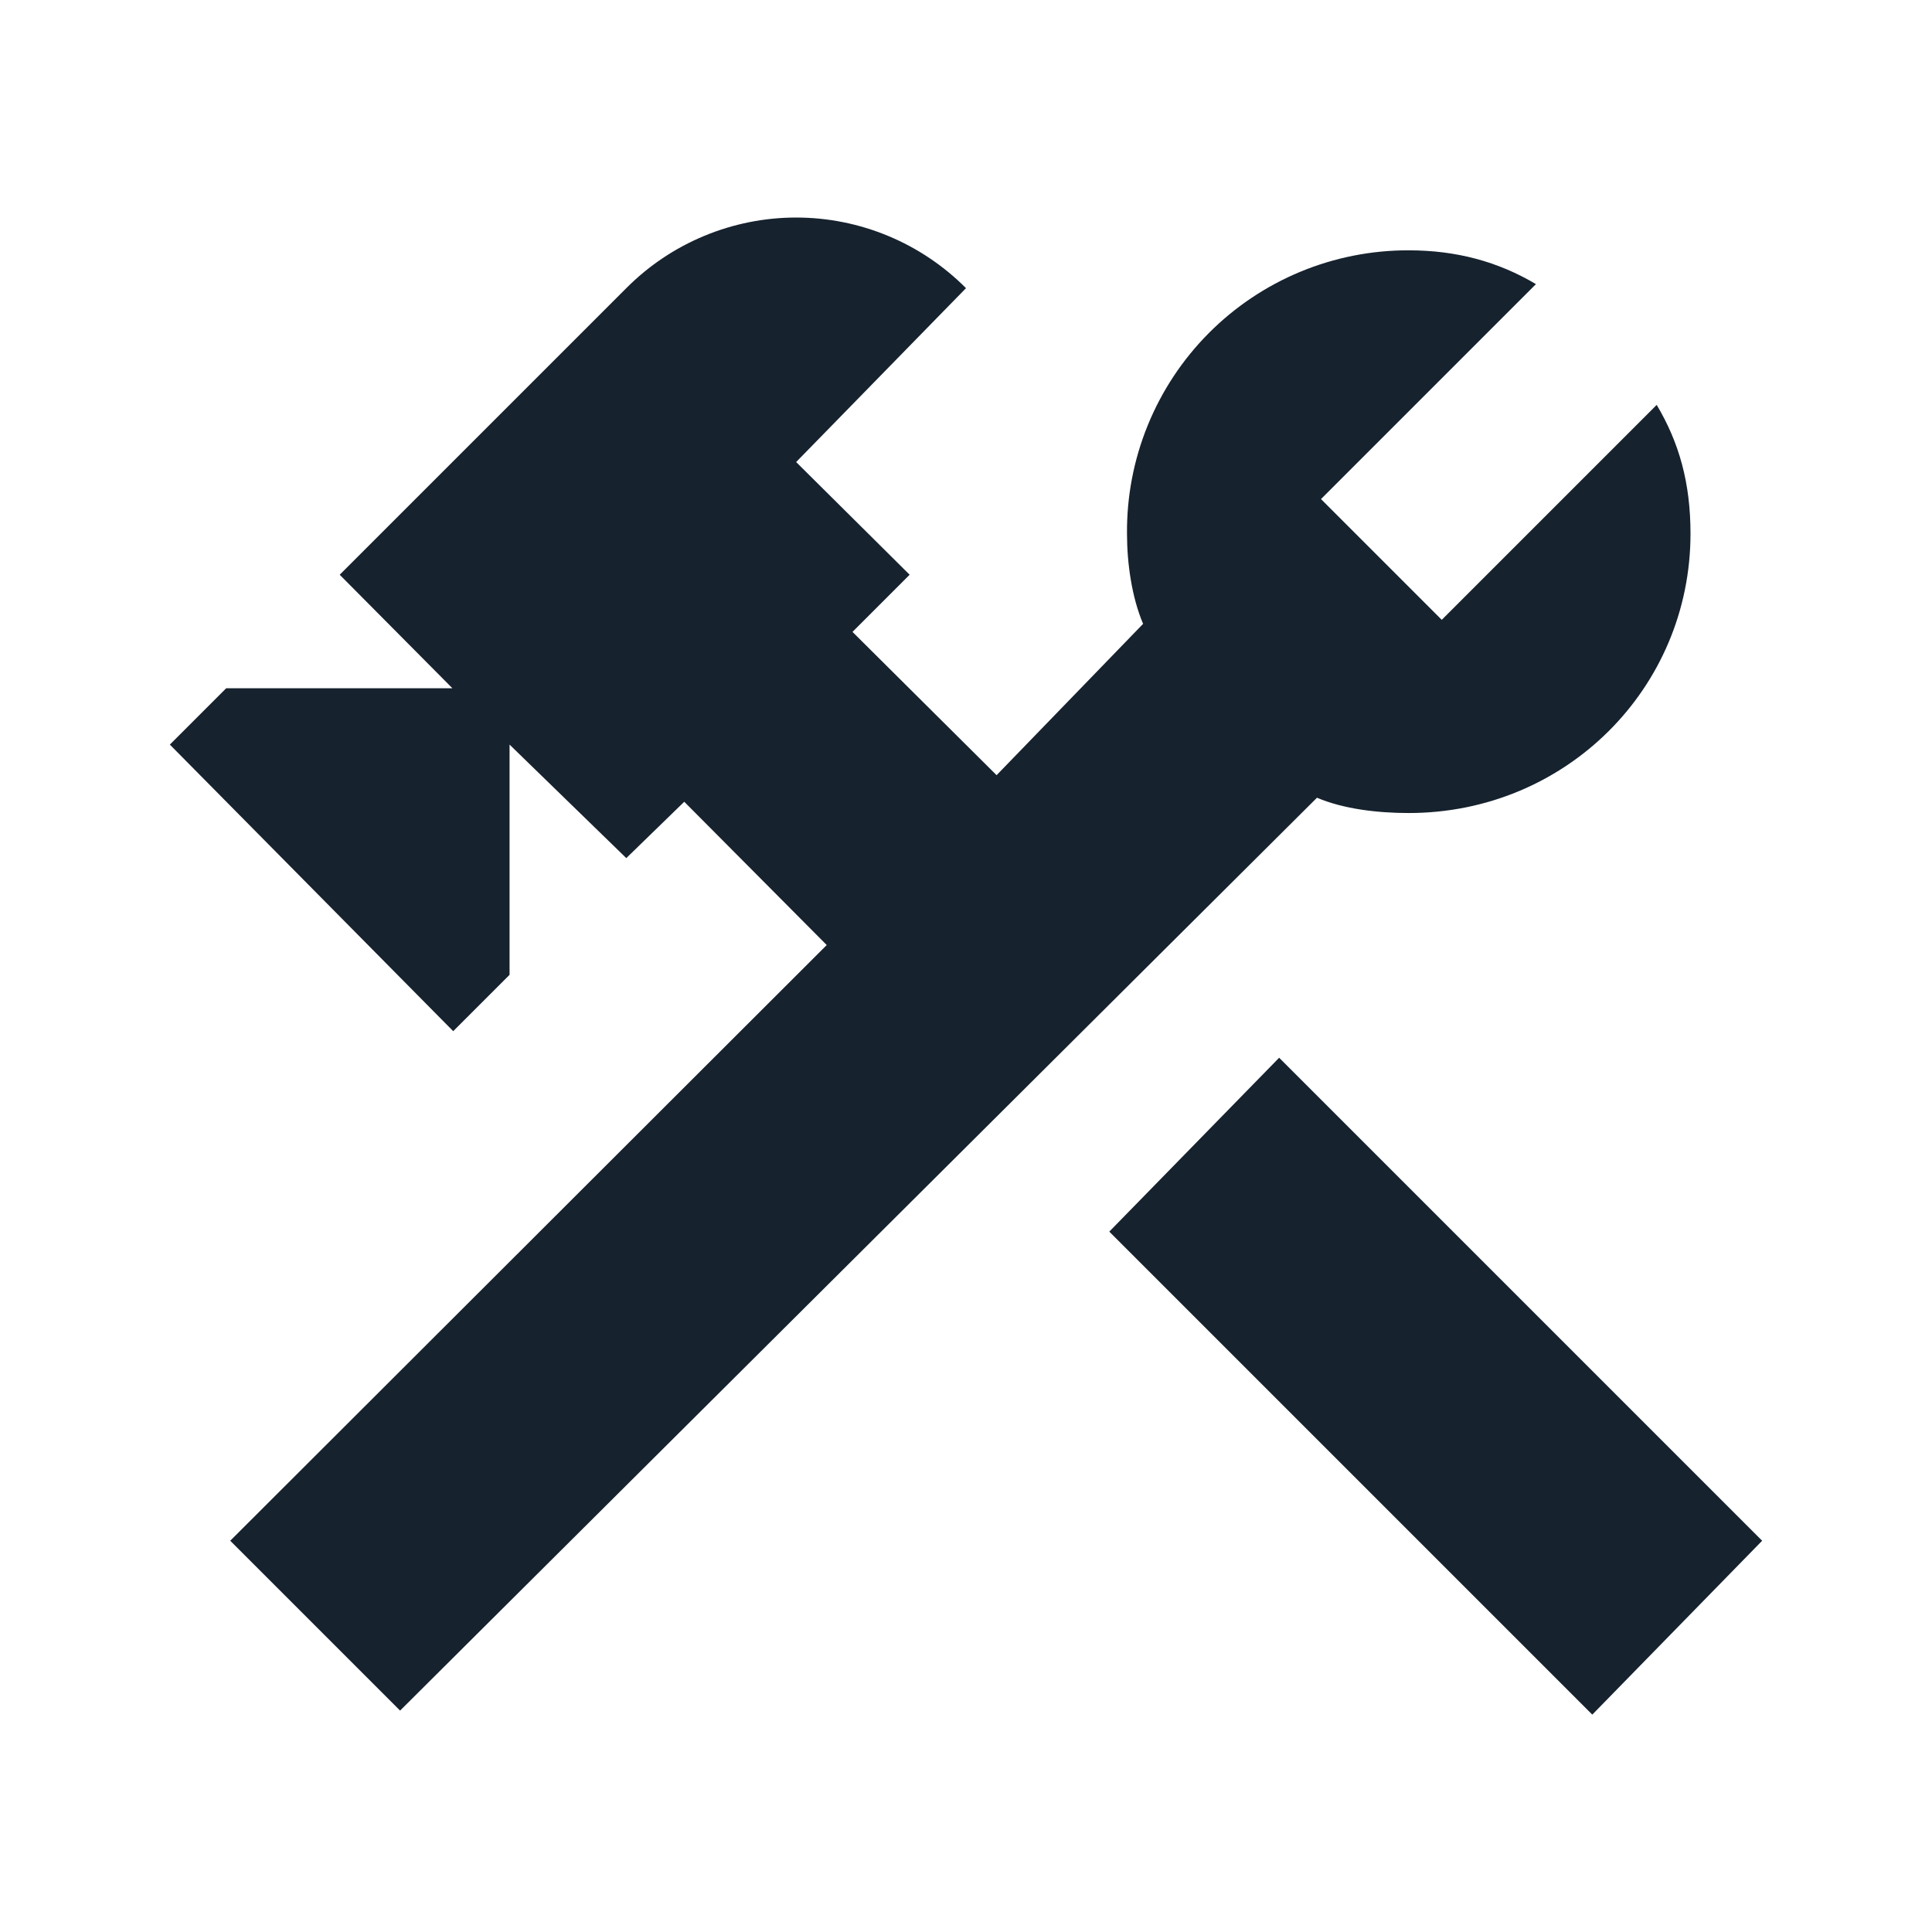 <svg width="72" height="72" viewBox="0 0 72 72" fill="none" xmlns="http://www.w3.org/2000/svg">
<path d="M41.34 45.899L59.34 63.899L65.67 57.419L47.67 39.419L41.34 45.899ZM52.5 30.299C51.33 30.299 50.07 30.149 49.08 29.729L14.91 63.749L8.58 57.419L30.81 35.219L25.5 29.879L23.34 31.979L18.99 27.749V36.329L16.89 38.429L6.33 27.749L8.43 25.649H16.86L12.66 21.419L23.34 10.739C24.17 9.905 25.156 9.243 26.242 8.792C27.329 8.34 28.494 8.107 29.67 8.107C30.847 8.107 32.011 8.34 33.098 8.792C34.184 9.243 35.17 9.905 36 10.739L29.67 17.219L33.9 21.419L31.77 23.549L37.14 28.889L42.6 23.249C42.18 22.259 42 20.999 42 19.889C41.988 18.504 42.251 17.131 42.774 15.848C43.297 14.565 44.069 13.399 45.045 12.417C46.022 11.435 47.184 10.656 48.463 10.126C49.743 9.596 51.115 9.325 52.5 9.329C54.27 9.329 55.83 9.749 57.24 10.589L49.23 18.599L53.73 23.099L61.74 15.089C62.58 16.499 63 17.999 63 19.889C63 25.649 58.35 30.299 52.5 30.299Z" fill="#16222E"/>
</svg>
